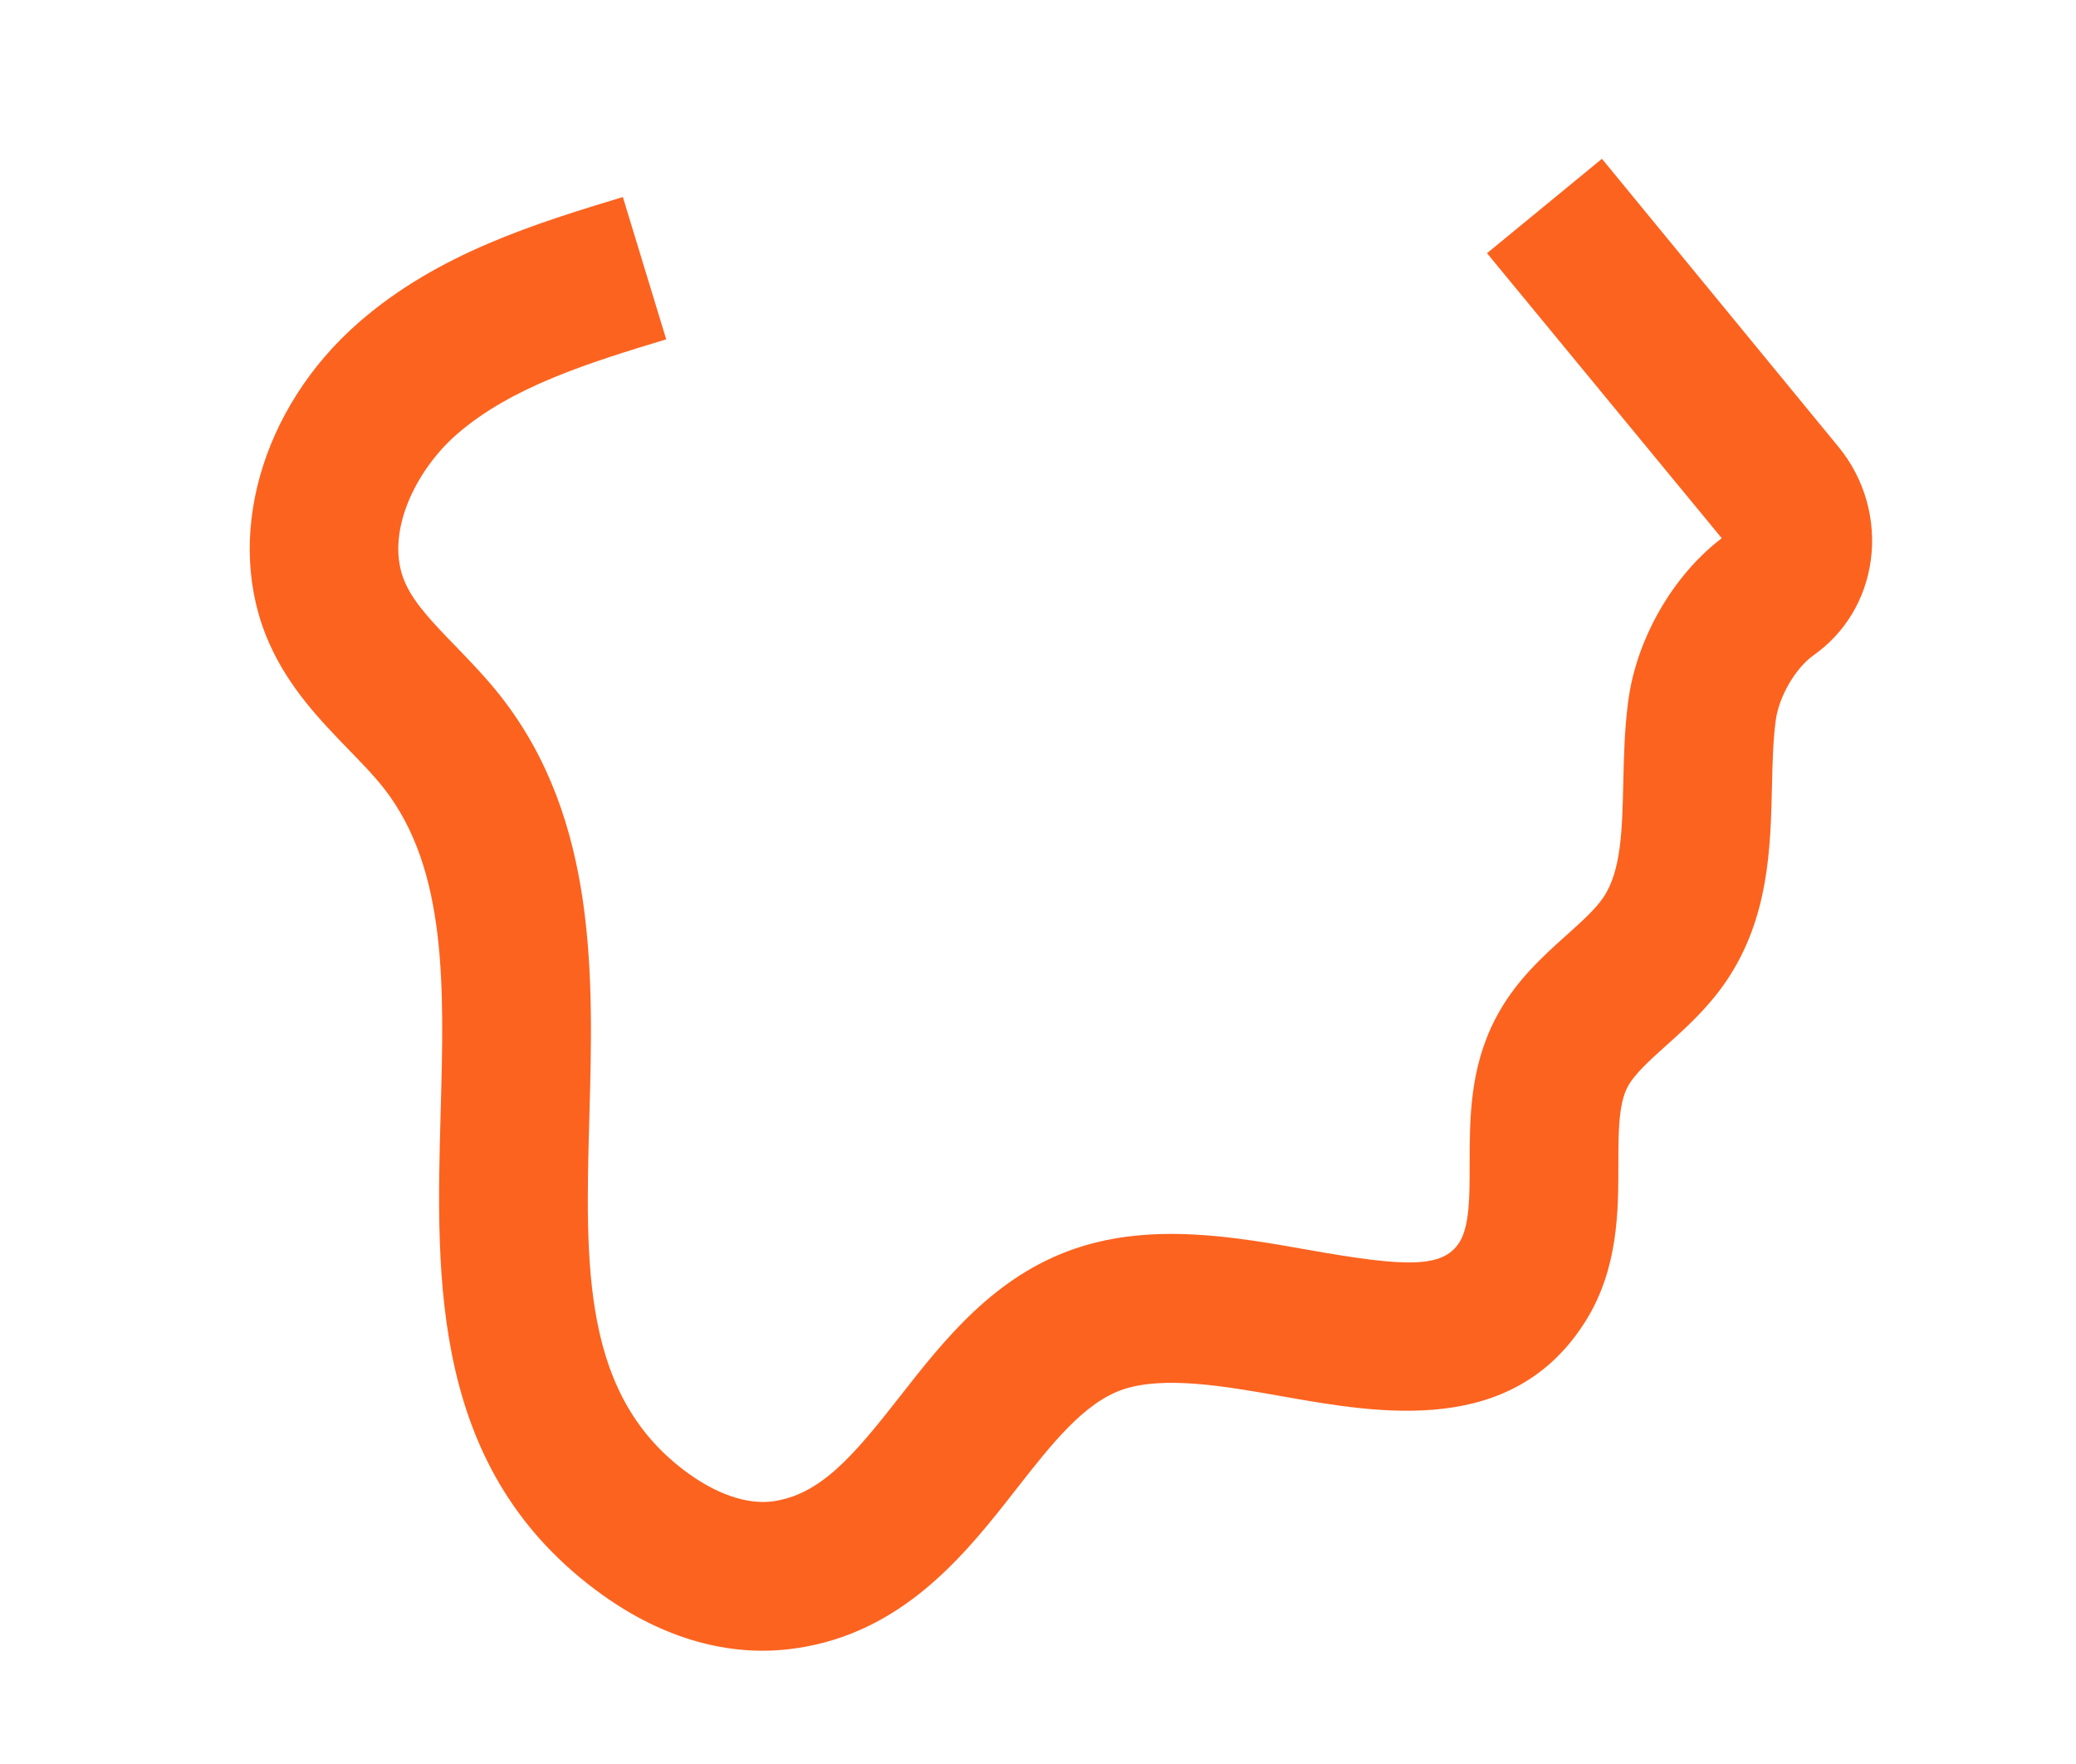 <?xml version="1.0" encoding="UTF-8"?>
<svg data-bbox="112.085 71.26 728.169 669.528" viewBox="0 0 931.76 791.6" xmlns="http://www.w3.org/2000/svg" data-type="color">
    <g>
        <path d="M362.13 738.87c-2.26.43-4.54.8-6.89 1.09-28.29 3.63-57.59-4.72-84.73-24.14-77.22-55.26-74.83-141.04-72.73-216.77 1.56-55.91 3.03-108.7-25.36-145.13-4.82-6.14-10.36-11.77-15.84-17.42-12.52-12.93-26.72-27.55-35.67-47.68-20.66-46.25-4.15-105.56 40.18-144.18 35.53-31.02 79.59-44.4 118.46-56.23l19.46 63.87c-34.06 10.36-69.27 21.07-94.04 42.67-18.46 16.08-32.8 44.92-23.08 66.68 4.17 9.34 12.72 18.18 22.63 28.39 6.82 7.07 13.89 14.35 20.53 22.86 43.16 55.34 41.21 125.84 39.48 188.04-1.89 67.63-3.49 126.03 44.85 160.62 7.53 5.38 22.39 14.15 37.42 12.22 21.11-2.96 35.63-19.59 56.95-46.88 19.88-25.41 42.4-54.2 78.87-66.59 34.83-11.8 71.92-5.18 104.74.64 43.59 7.72 60.33 8.3 67.71-3.51 4.55-7.32 4.55-20.75 4.54-34.97.01-20.17 0-43.03 11.59-65.34 8.63-16.59 21.11-27.79 32.11-37.64 6.56-5.89 12.74-11.45 16.31-16.73 8.06-11.95 8.46-30.3 8.95-51.53.27-11.89.56-24.15 2.24-36.76 3.74-27.94 20.03-56.15 41.86-72.86.05-.04.06-.1.02-.15L667.41 113.63l51.58-42.37 106.25 129.38c11.6 14.13 16.87 32.62 14.43 50.7-2.38 17.52-11.52 32.72-25.74 42.75-8.07 5.72-15.53 18.55-16.94 29.21-1.21 8.97-1.44 18.92-1.68 29.45-.64 27.7-1.36 59.1-20.36 87.31-8.18 12.13-18.2 21.15-27.07 29.09-7.41 6.66-14.41 12.94-17.44 18.75-4.07 7.84-4.07 20.82-4.07 34.57 0 20.81.02 46.74-14.65 70.29-32.63 52.19-92.39 41.62-136.01 33.9-26.12-4.64-53.1-9.3-71.65-3.14-17.59 5.98-32.22 24.69-47.72 44.49-21.77 27.86-48.62 62.2-94.2 70.87" fill="#fc631f" data-color="1"/>
    </g>
</svg>
